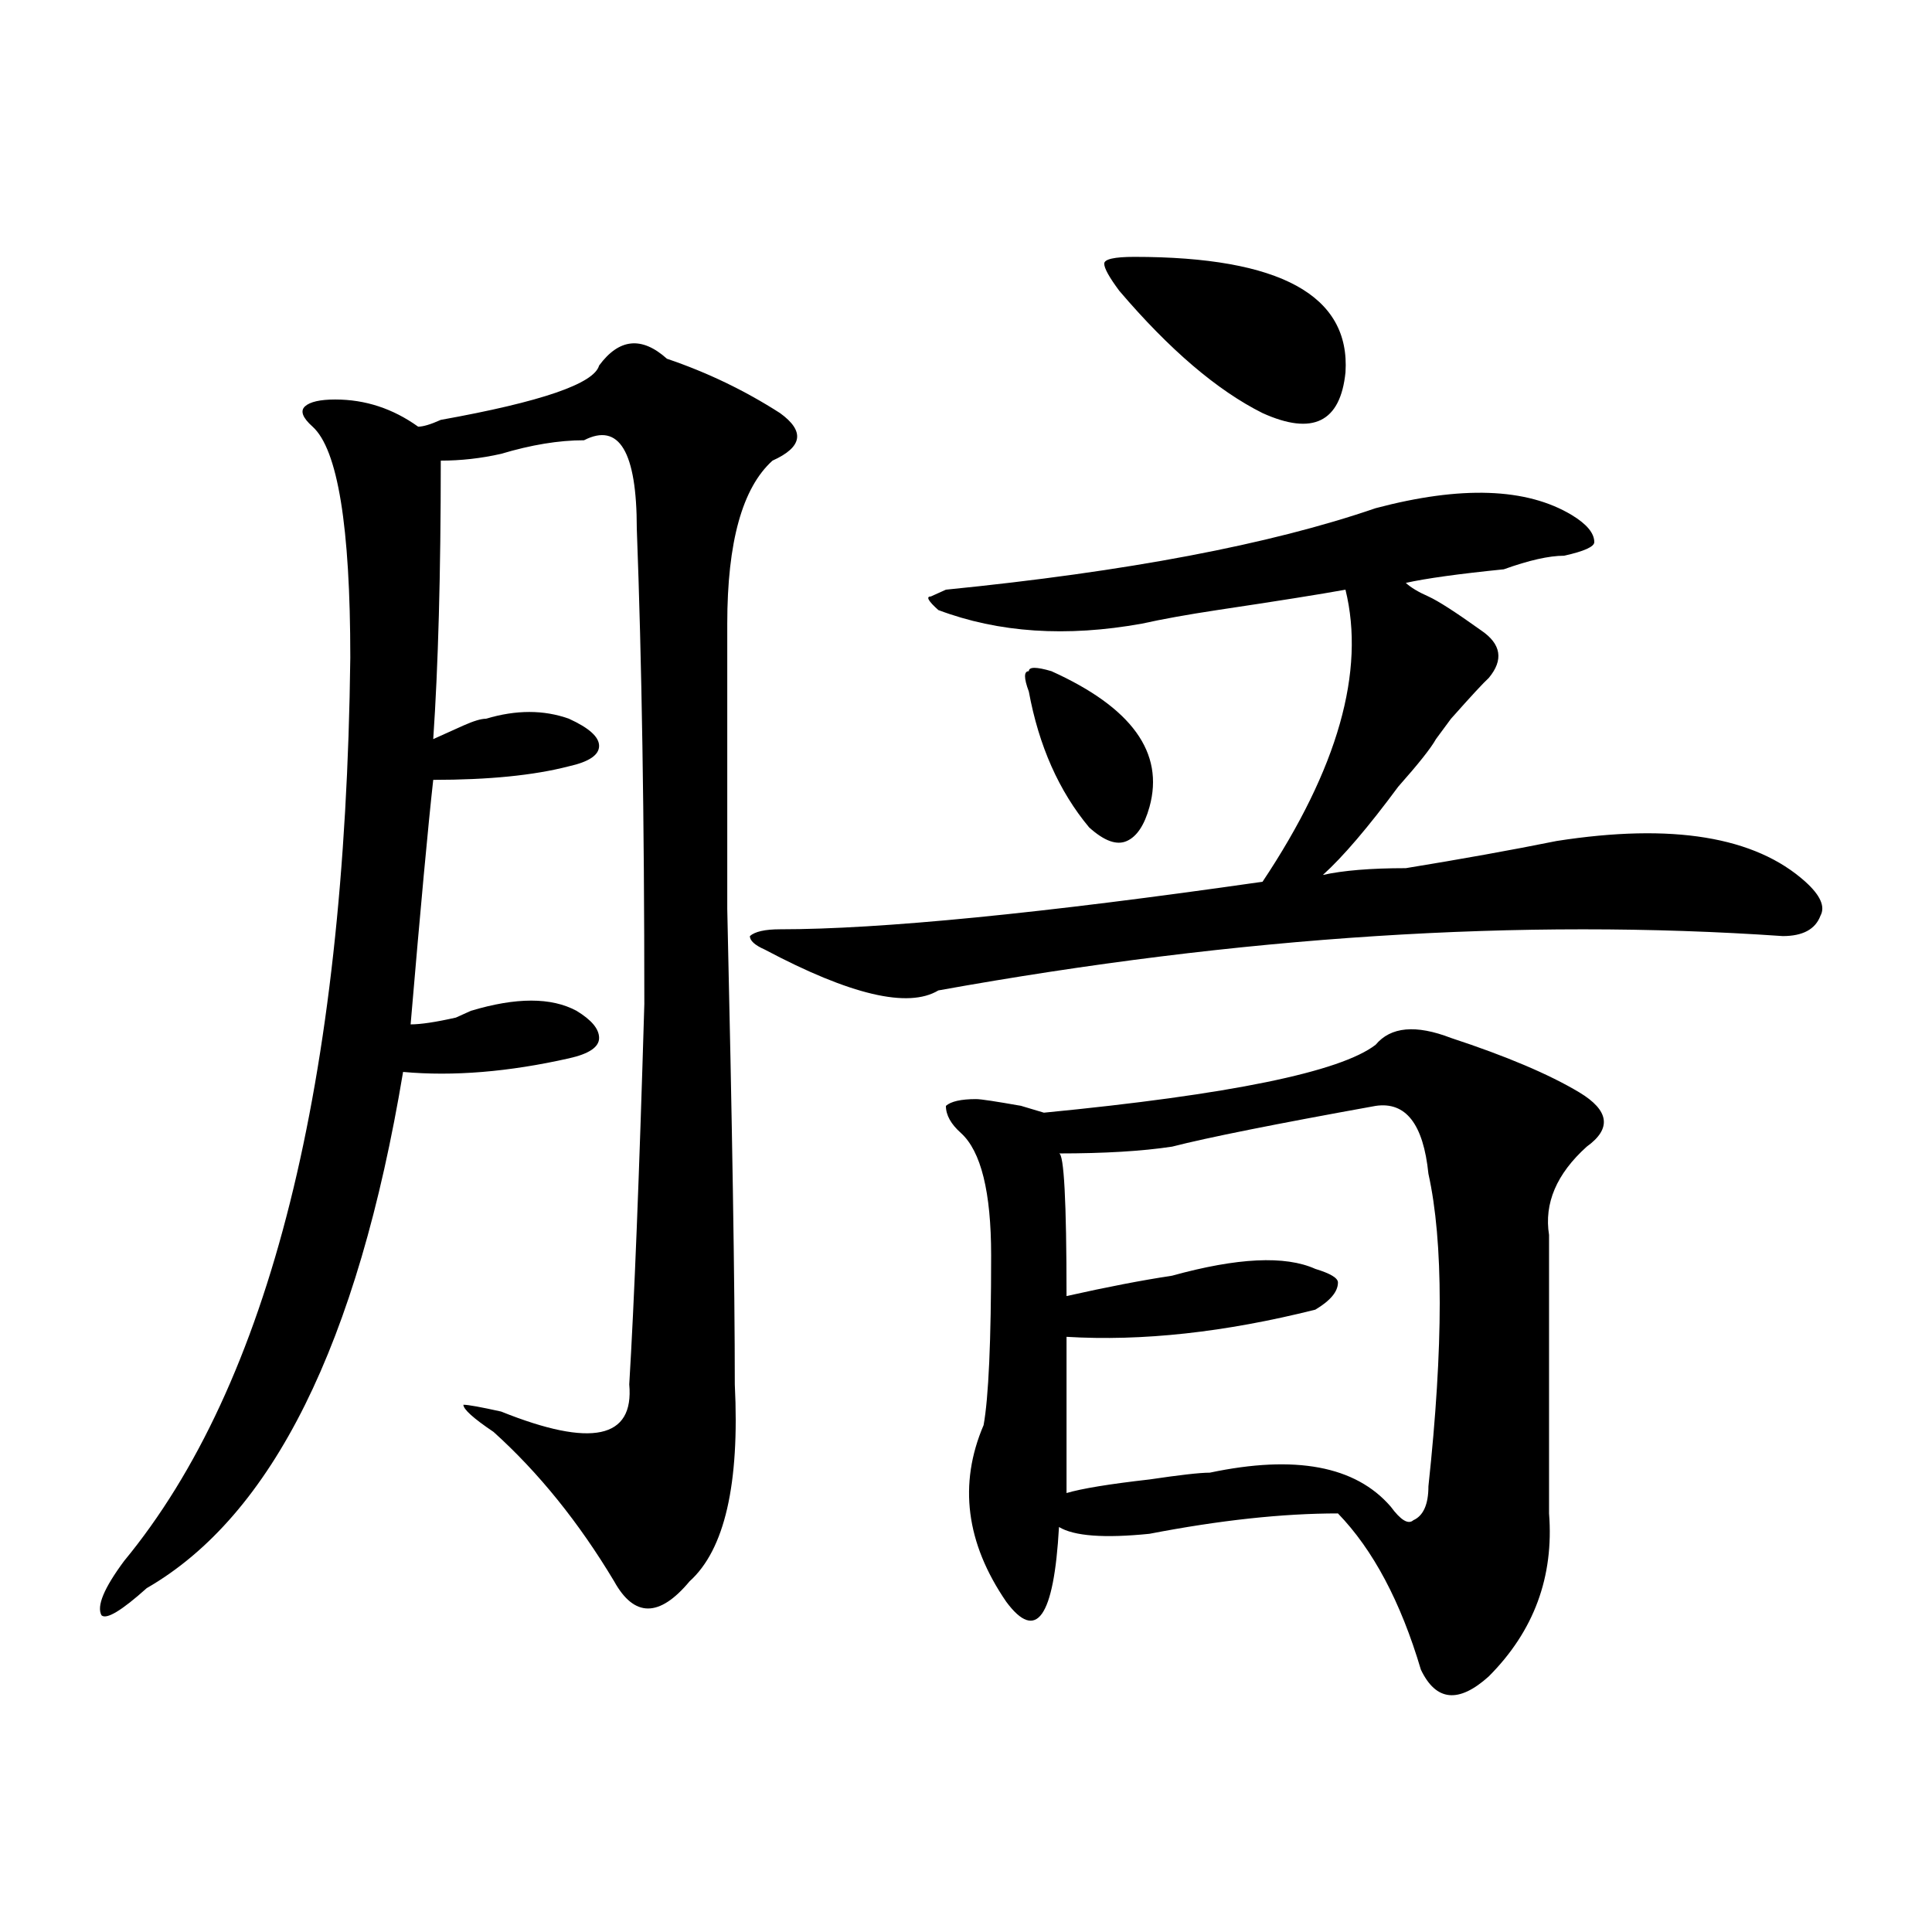<?xml version="1.0" encoding="utf-8"?>
<!-- Generator: Adobe Illustrator 16.0.0, SVG Export Plug-In . SVG Version: 6.00 Build 0)  -->
<!DOCTYPE svg PUBLIC "-//W3C//DTD SVG 1.1//EN" "http://www.w3.org/Graphics/SVG/1.1/DTD/svg11.dtd">
<svg version="1.1" id="图层_1" xmlns="http://www.w3.org/2000/svg" xmlns:xlink="http://www.w3.org/1999/xlink" x="0px" y="0px"
	 width="1000px" height="1000px" viewBox="0 0 1000 1000" enable-background="new 0 0 1000 1000" xml:space="preserve">
<path d="M376.43,322.797c0,23.456,0,72.675,0,147.656c2.561,112.5,3.902,194.568,3.902,246.094
	c2.561,51.581-5.244,85.584-23.414,101.953c-15.609,18.731-28.658,18.731-39.023,0c-18.231-30.432-39.023-56.25-62.438-77.344
	c-10.427-7.031-15.609-11.7-15.609-14.063c2.561,0,9.085,1.209,19.512,3.516c46.828,18.787,68.9,14.063,66.34-14.063
	c2.561-42.188,5.183-107.775,7.805-196.875c0-96.075-1.342-178.088-3.902-246.094c0-39.825-9.146-55.042-27.316-45.703
	c-13.049,0-27.316,2.362-42.926,7.031c-10.427,2.362-20.854,3.516-31.219,3.516c0,58.612-1.342,106.678-3.902,144.141
	c5.183-2.307,10.365-4.669,15.609-7.031c5.183-2.307,9.085-3.516,11.707-3.516c15.609-4.669,29.877-4.669,42.926,0
	c10.365,4.725,15.609,9.394,15.609,14.063c0,4.725-5.244,8.24-15.609,10.547c-18.231,4.725-41.646,7.031-70.242,7.031
	c-2.622,23.456-6.524,65.644-11.707,126.563c5.183,0,12.987-1.153,23.414-3.516c-5.244,2.362-2.622,1.209,7.805-3.516
	c23.414-7.031,41.584-7.031,54.633,0c7.805,4.725,11.707,9.394,11.707,14.063c0,4.725-5.244,8.24-15.609,10.547
	c-31.219,7.031-59.877,9.394-85.852,7.031c-23.414,140.625-67.682,229.725-132.68,267.188c-13.049,11.7-20.854,16.369-23.414,14.063
	c-2.622-4.725,1.28-14.063,11.707-28.125c75.425-91.406,114.448-247.247,117.07-467.578c0-67.95-6.524-107.776-19.512-119.531
	c-5.244-4.669-6.524-8.185-3.902-10.547c2.561-2.308,7.805-3.516,15.609-3.516c15.609,0,29.877,4.724,42.926,14.063
	c2.561,0,6.463-1.153,11.707-3.516c52.011-9.339,79.327-18.731,81.949-28.125c10.365-14.063,22.072-15.216,35.121-3.516
	c20.792,7.031,40.304,16.425,58.535,28.125c12.987,9.394,11.707,17.578-3.902,24.609C384.234,252.484,376.43,280.609,376.43,322.797
	z M712.031,263.031c44.206-11.7,78.047-10.547,101.461,3.516c7.805,4.725,11.707,9.394,11.707,14.063
	c0,2.362-5.244,4.725-15.609,7.031c-7.805,0-18.231,2.362-31.219,7.031c-23.414,2.362-40.365,4.725-50.73,7.031
	c2.561,2.362,6.463,4.725,11.707,7.031c5.183,2.362,14.268,8.24,27.316,17.578c10.365,7.031,11.707,15.271,3.902,24.609
	c-2.622,2.362-9.146,9.394-19.512,21.094c5.183-7.031,2.561-3.516-7.805,10.547c-2.622,4.725-9.146,12.909-19.512,24.609
	c-15.609,21.094-28.658,36.365-39.023,45.703c10.365-2.307,24.694-3.516,42.926-3.516c28.597-4.669,54.633-9.338,78.047-14.063
	c59.815-9.338,102.741-2.307,128.777,21.094c7.805,7.031,10.365,12.909,7.805,17.578c-2.622,7.031-9.146,10.547-19.512,10.547
	c-135.302-9.338-280.969,0-437.063,28.125c-15.609,9.394-45.548,2.362-89.754-21.094c-5.244-2.307-7.805-4.669-7.805-7.031
	c2.561-2.307,7.805-3.516,15.609-3.516c52.011,0,135.24-8.185,249.75-24.609c39.023-58.557,53.291-108.984,42.926-151.172
	c-13.049,2.362-35.121,5.878-66.34,10.547c-15.609,2.362-28.658,4.725-39.023,7.031c-39.023,7.031-74.145,4.725-105.363-7.031
	c-5.244-4.669-6.524-7.031-3.902-7.031l7.805-3.516C583.254,295.881,657.398,281.818,712.031,263.031z M751.055,537.25
	c28.597,9.394,50.73,18.787,66.34,28.125c15.609,9.394,16.89,18.787,3.902,28.125c-15.609,14.063-22.134,29.334-19.512,45.703
	c0,51.581,0,99.646,0,144.141c2.561,32.794-7.805,60.919-31.219,84.375c-15.609,14.063-27.316,12.854-35.121-3.516
	c-10.427-35.156-24.756-62.072-42.926-80.859c-28.658,0-61.157,3.516-97.559,10.547c-23.414,2.362-39.023,1.209-46.828-3.516
	c-2.622,46.856-11.707,59.766-27.316,38.672c-20.854-30.432-24.756-60.919-11.707-91.406c2.561-14.063,3.902-43.341,3.902-87.891
	c0-32.794-5.244-53.888-15.609-63.281c-5.244-4.669-7.805-9.338-7.805-14.063c2.561-2.307,7.805-3.516,15.609-3.516
	c2.561,0,10.365,1.209,23.414,3.516c-7.805-2.307-3.902-1.153,11.707,3.516c96.217-9.338,153.472-21.094,171.703-35.156
	C719.836,531.428,732.823,530.219,751.055,537.25z M544.23,347.406c41.584,18.787,58.535,42.188,50.73,70.313
	c-2.622,9.394-6.524,15.271-11.707,17.578c-5.244,2.362-11.707,0-19.512-7.031c-15.609-18.731-26.036-42.188-31.219-70.313
	c-2.622-7.031-2.622-10.547,0-10.547C532.523,345.1,536.426,345.1,544.23,347.406z M712.031,572.406
	c-52.072,9.394-87.193,16.425-105.363,21.094c-15.609,2.362-35.121,3.516-58.535,3.516c2.561,0,3.902,24.609,3.902,73.828
	c20.792-4.669,39.023-8.185,54.633-10.547c33.779-9.338,58.535-10.547,74.145-3.516c7.805,2.362,11.707,4.725,11.707,7.031
	c0,4.725-3.902,9.394-11.707,14.063c-46.828,11.756-89.754,16.425-128.777,14.063c0,23.456,0,50.428,0,80.859
	c7.805-2.307,22.072-4.669,42.926-7.031c15.609-2.307,25.975-3.516,31.219-3.516c44.206-9.338,75.425-3.516,93.656,17.578
	c5.183,7.031,9.085,9.394,11.707,7.031c5.183-2.307,7.805-8.185,7.805-17.578c7.805-72.619,7.805-126.563,0-161.719
	C736.726,581.8,727.641,570.1,712.031,572.406z M587.156,132.953c75.425,0,111.826,19.94,109.266,59.766
	c-2.622,25.817-16.951,32.849-42.926,21.094c-23.414-11.7-48.17-32.794-74.145-63.281c-5.244-7.031-7.805-11.7-7.805-14.063
	C571.547,134.161,576.729,132.953,587.156,132.953z"/>
</svg>
